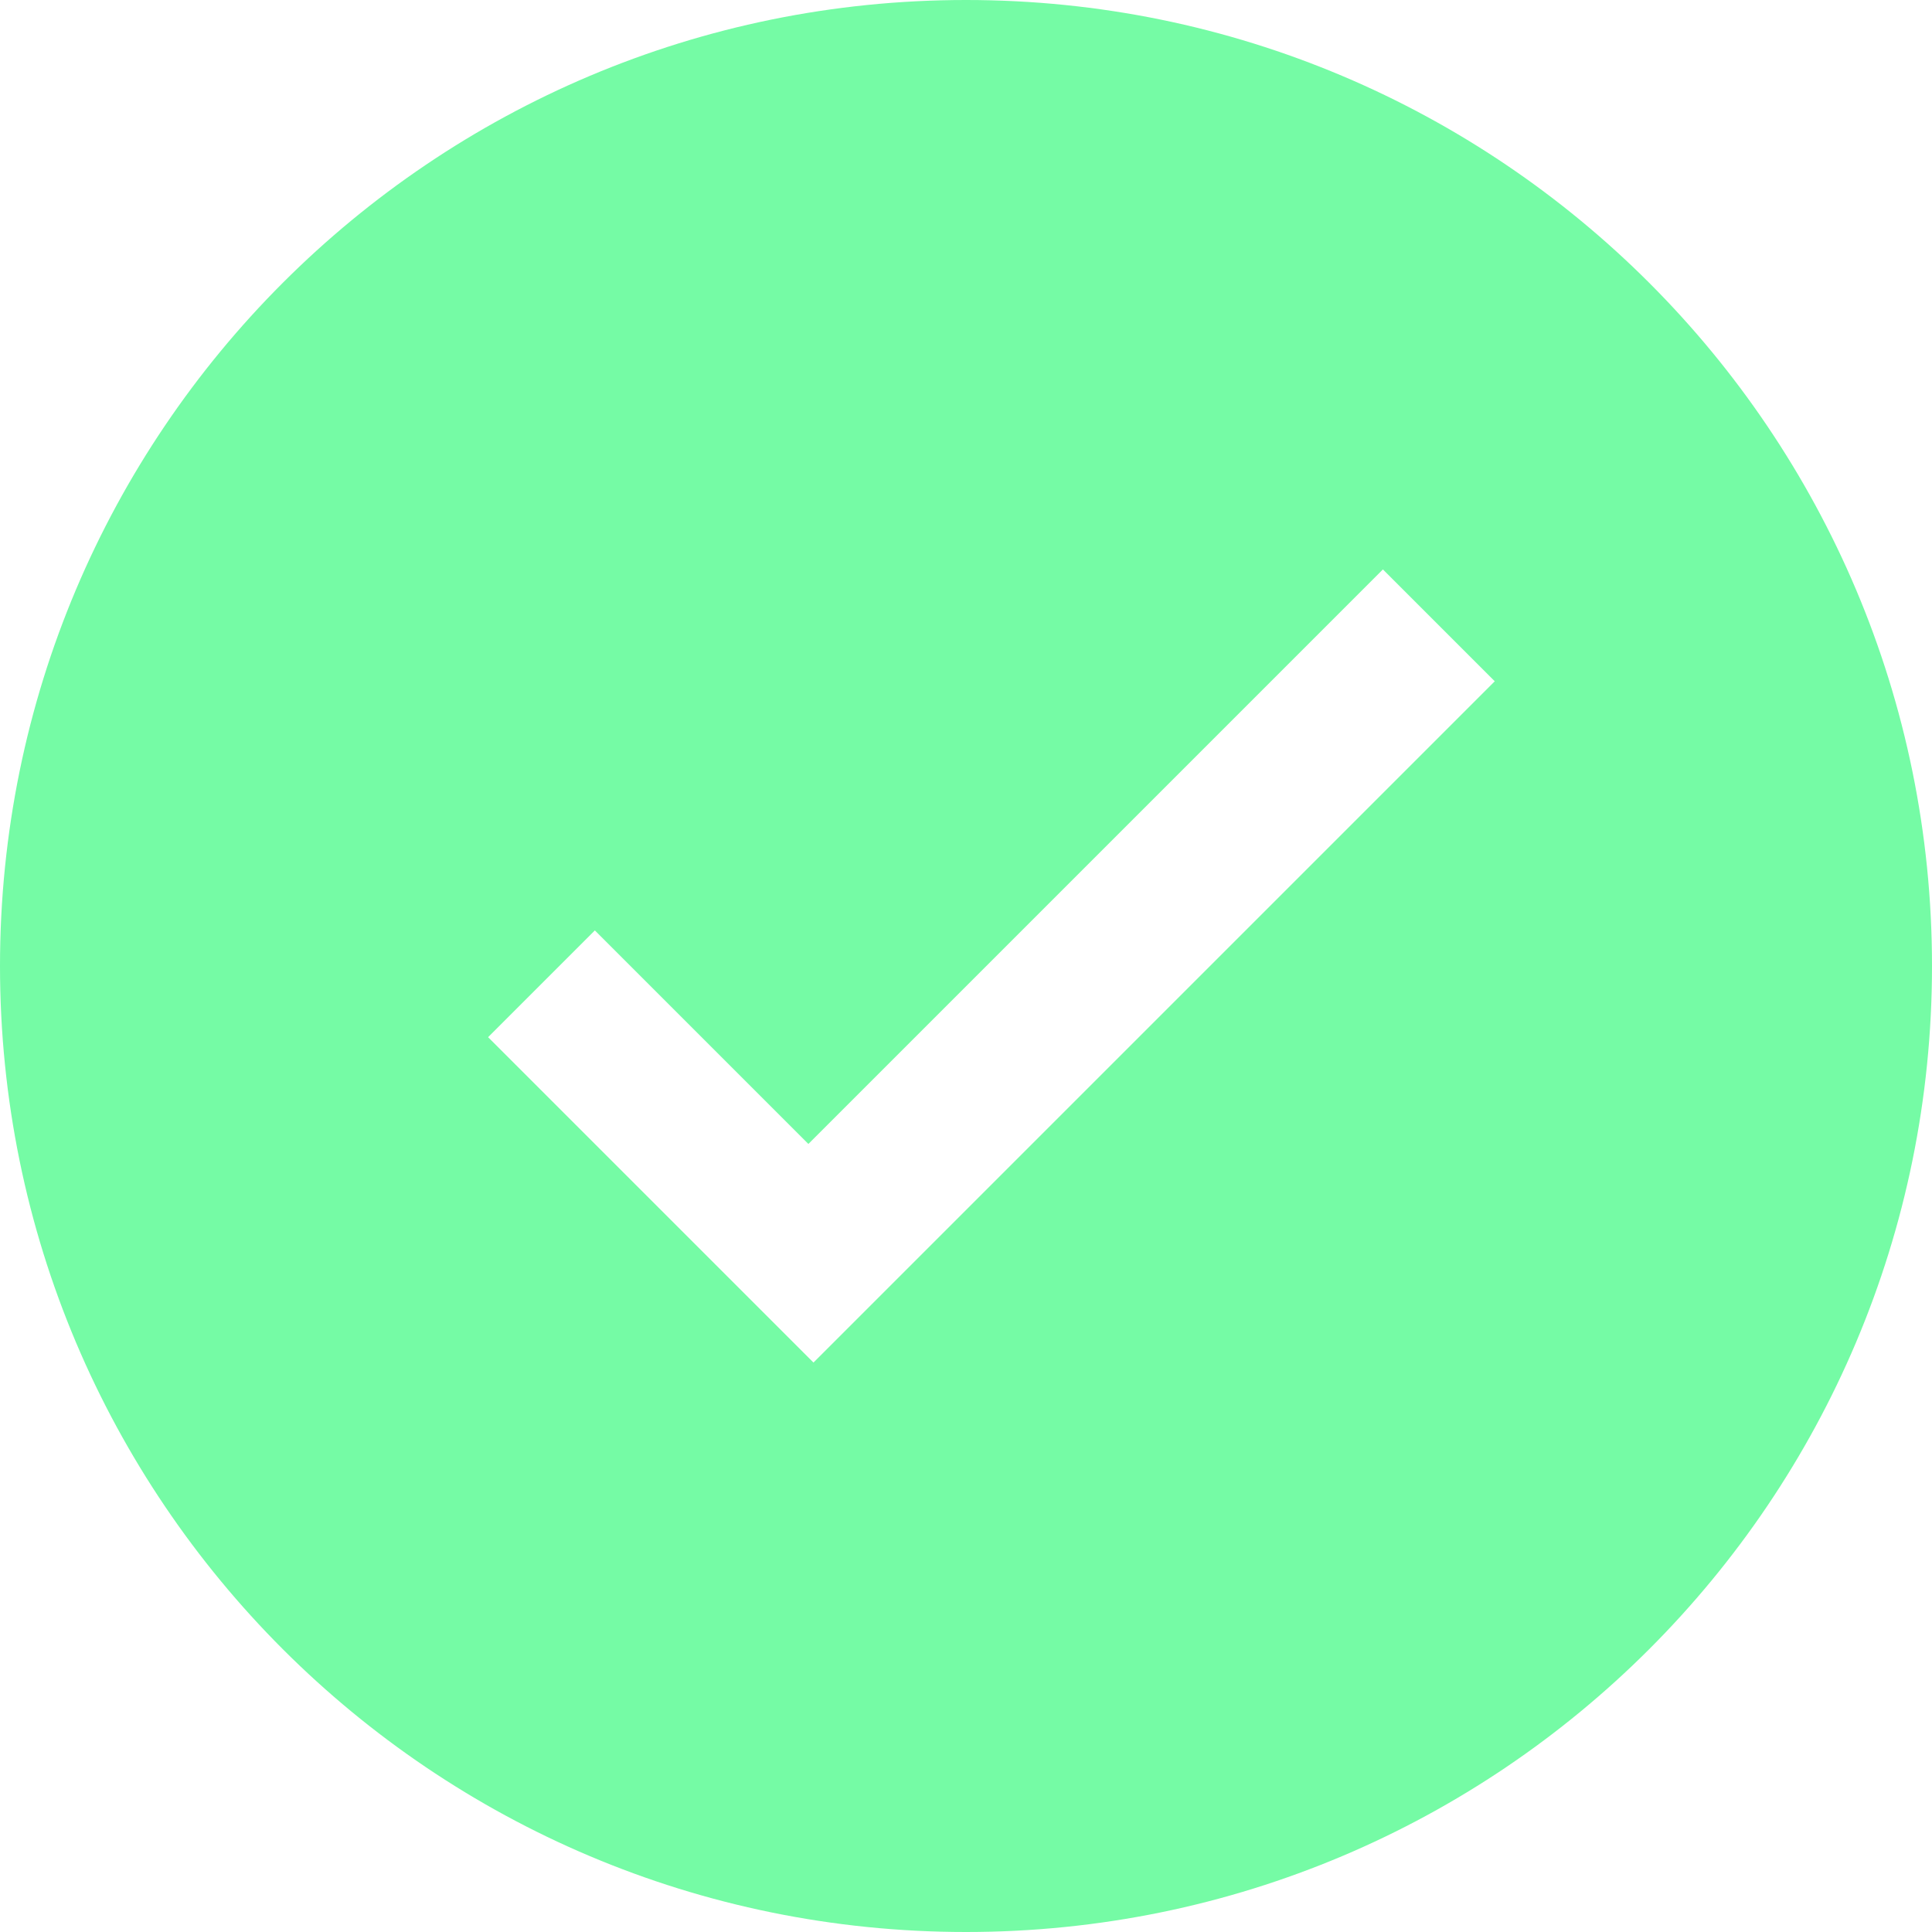 <?xml version="1.0" encoding="utf-8"?>
<!-- Generator: Adobe Illustrator 27.0.1, SVG Export Plug-In . SVG Version: 6.00 Build 0)  -->
<svg version="1.1" id="Ebene_1" xmlns="http://www.w3.org/2000/svg" xmlns:xlink="http://www.w3.org/1999/xlink" x="0px" y="0px"
	 viewBox="0 0 38 38" style="enable-background:new 0 0 38 38;" xml:space="preserve">
<style type="text/css">
	.st0{fill-rule:evenodd;clip-rule:evenodd;fill:#75FBA5;}
</style>
<path class="st0" d="M19,38c10.5,0,19-8.5,19-19S29.5,0,19,0S0,8.5,0,19S8.5,38,19,38z M29.4,13.4L18.1,24.7l-1.4,1.4L16,26.8
	l-6.4-6.4l2.1-2.1l4.2,4.2l11.3-11.3L29.4,13.4z"/>
</svg>
